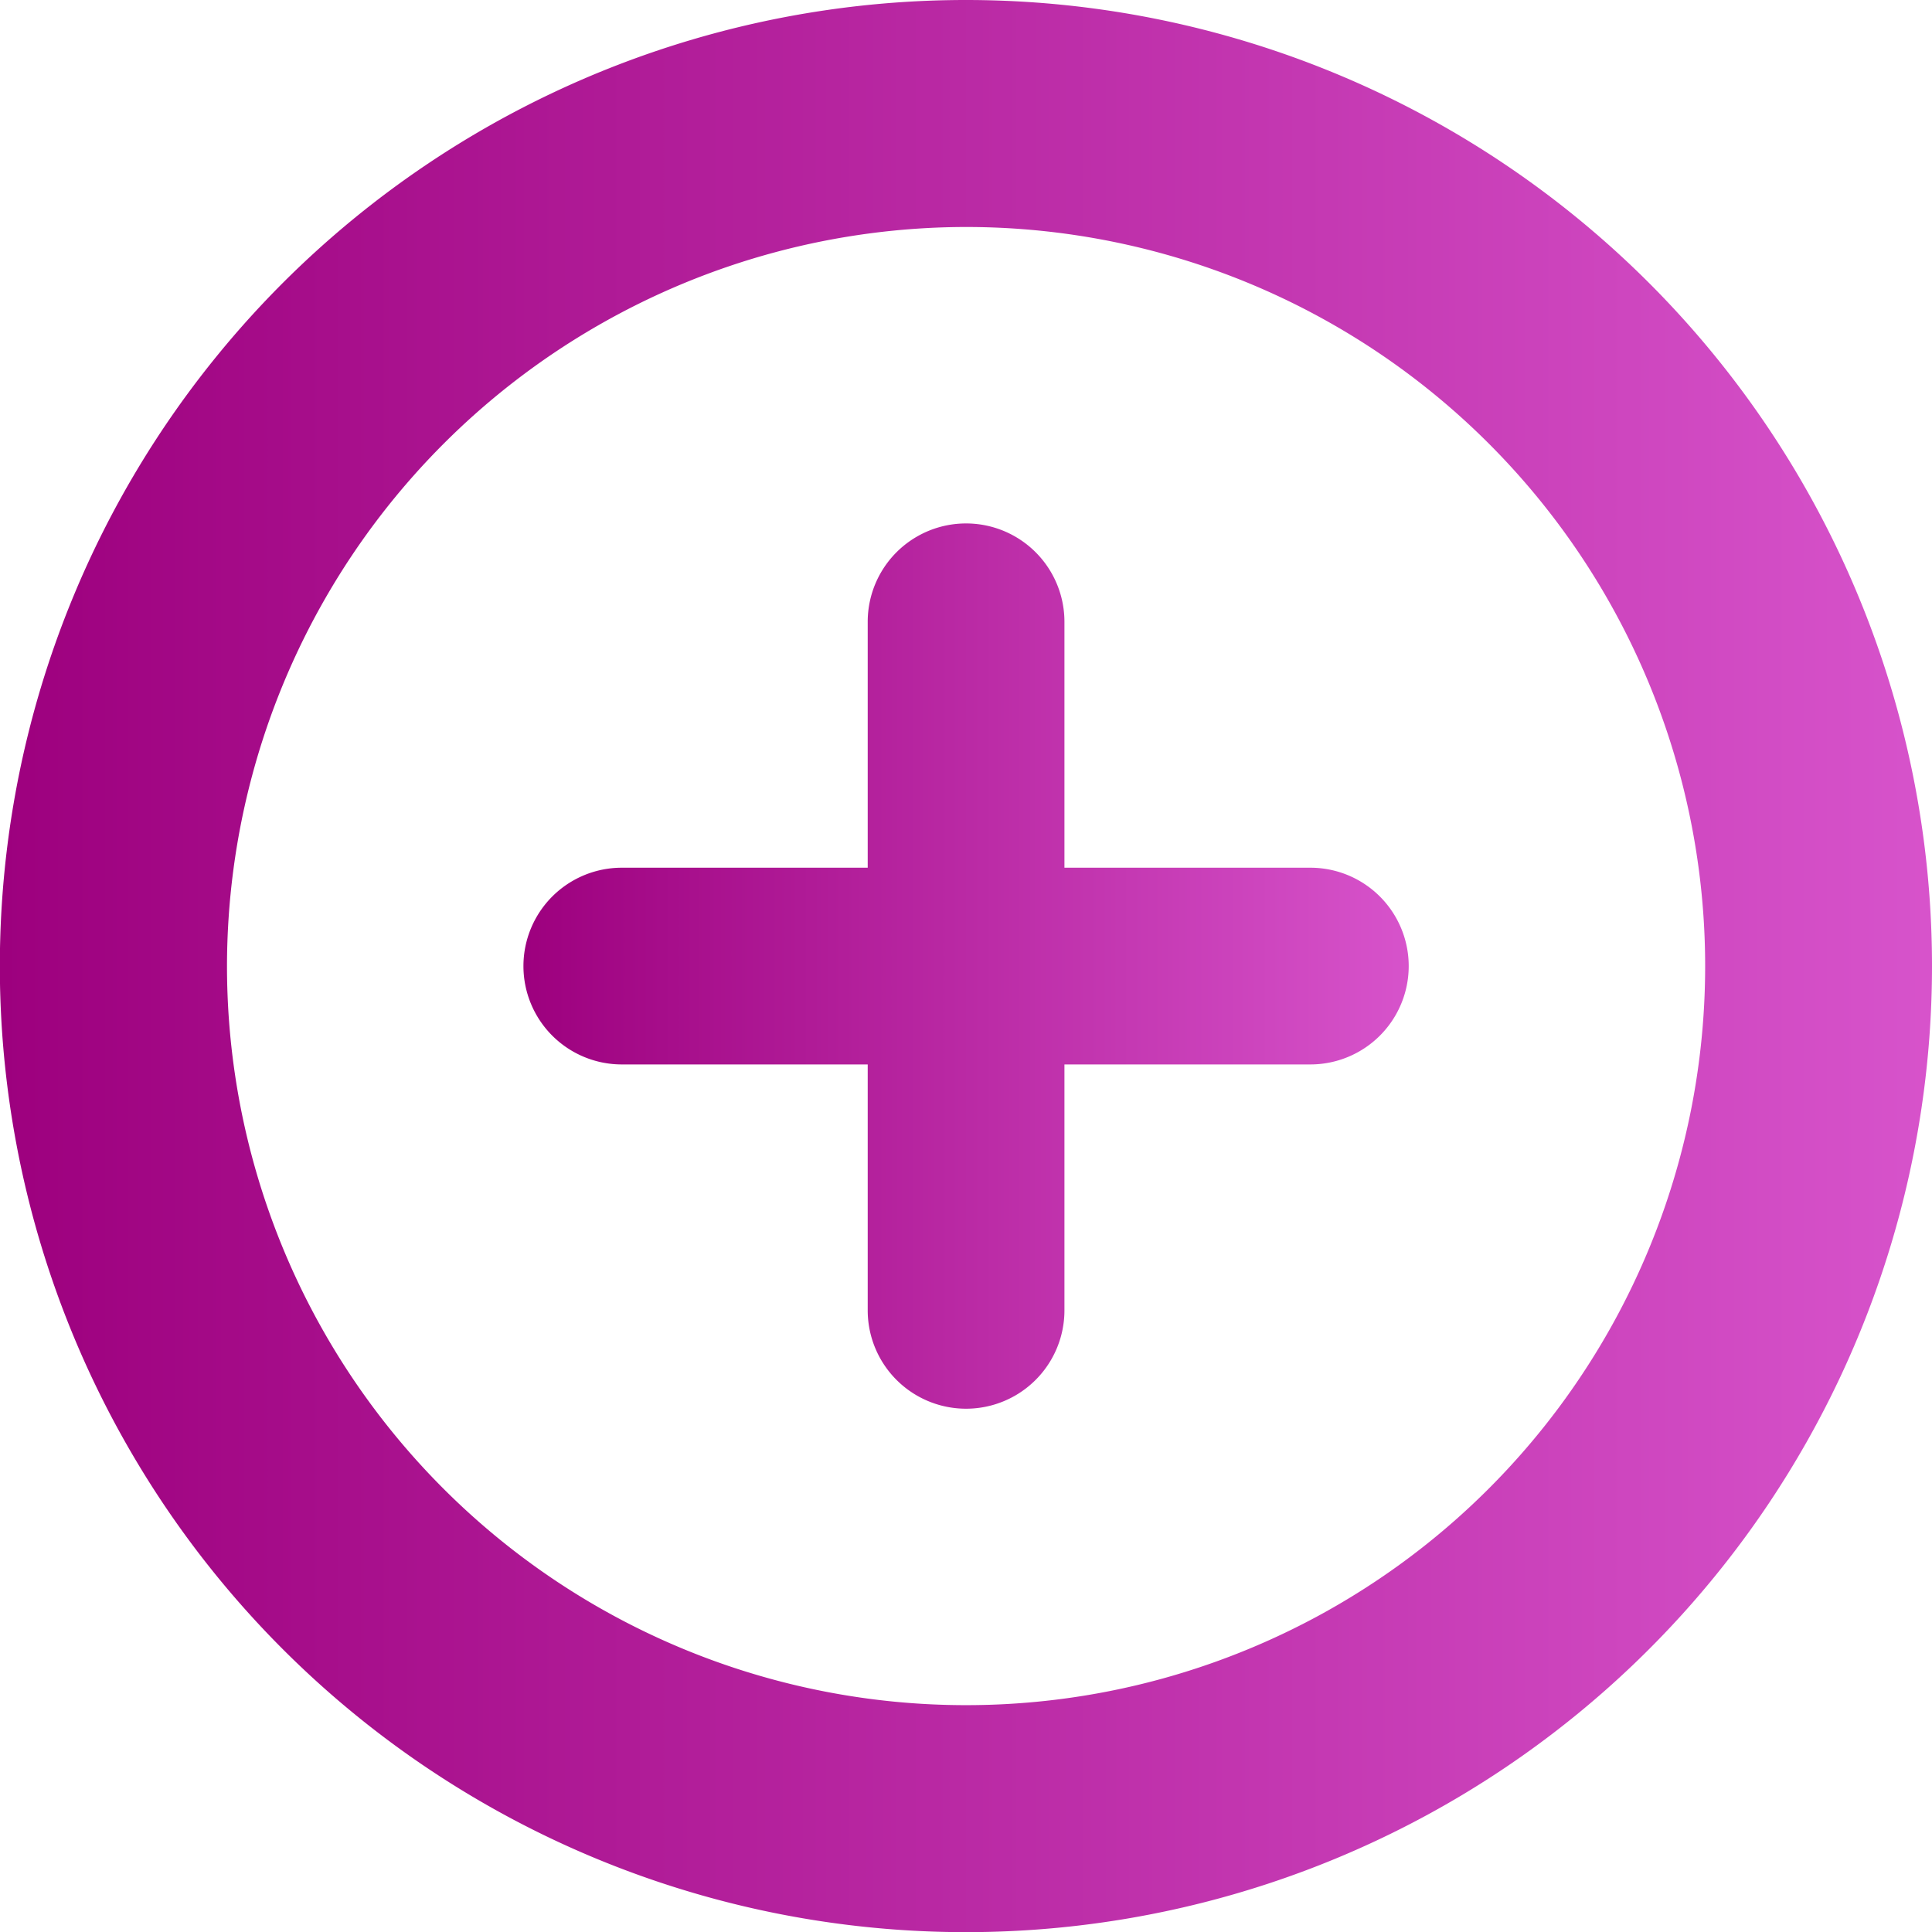 <svg id="Layer_1" data-name="Layer 1" xmlns="http://www.w3.org/2000/svg" xmlns:xlink="http://www.w3.org/1999/xlink" viewBox="0 0 127.67 127.67"><defs><style>.cls-1{fill:url(#New_Gradient_Swatch_4);}.cls-2{fill:url(#New_Gradient_Swatch_4-2);}</style><linearGradient id="New_Gradient_Swatch_4" x1="34.59" y1="63.84" x2="93.09" y2="63.84" gradientUnits="userSpaceOnUse"><stop offset="0" stop-color="#9d007e"/><stop offset="1" stop-color="#d753cb"/></linearGradient><linearGradient id="New_Gradient_Swatch_4-2" x1="0" y1="63.84" x2="127.67" y2="63.84" xlink:href="#New_Gradient_Swatch_4"/></defs><path class="cls-1" d="M86.59,57.34H70.34V41.09a6.5,6.5,0,0,0-13,0V57.34H41.09a6.5,6.5,0,0,0,0,13H57.34V86.59a6.5,6.5,0,0,0,13,0V70.34H86.59a6.5,6.5,0,0,0,0-13Z"/><path class="cls-2" d="M63.84,15A48.84,48.84,0,1,1,15,63.84,48.89,48.89,0,0,1,63.84,15m0-15a63.84,63.84,0,1,0,63.83,63.84A63.84,63.84,0,0,0,63.84,0Z"/></svg>